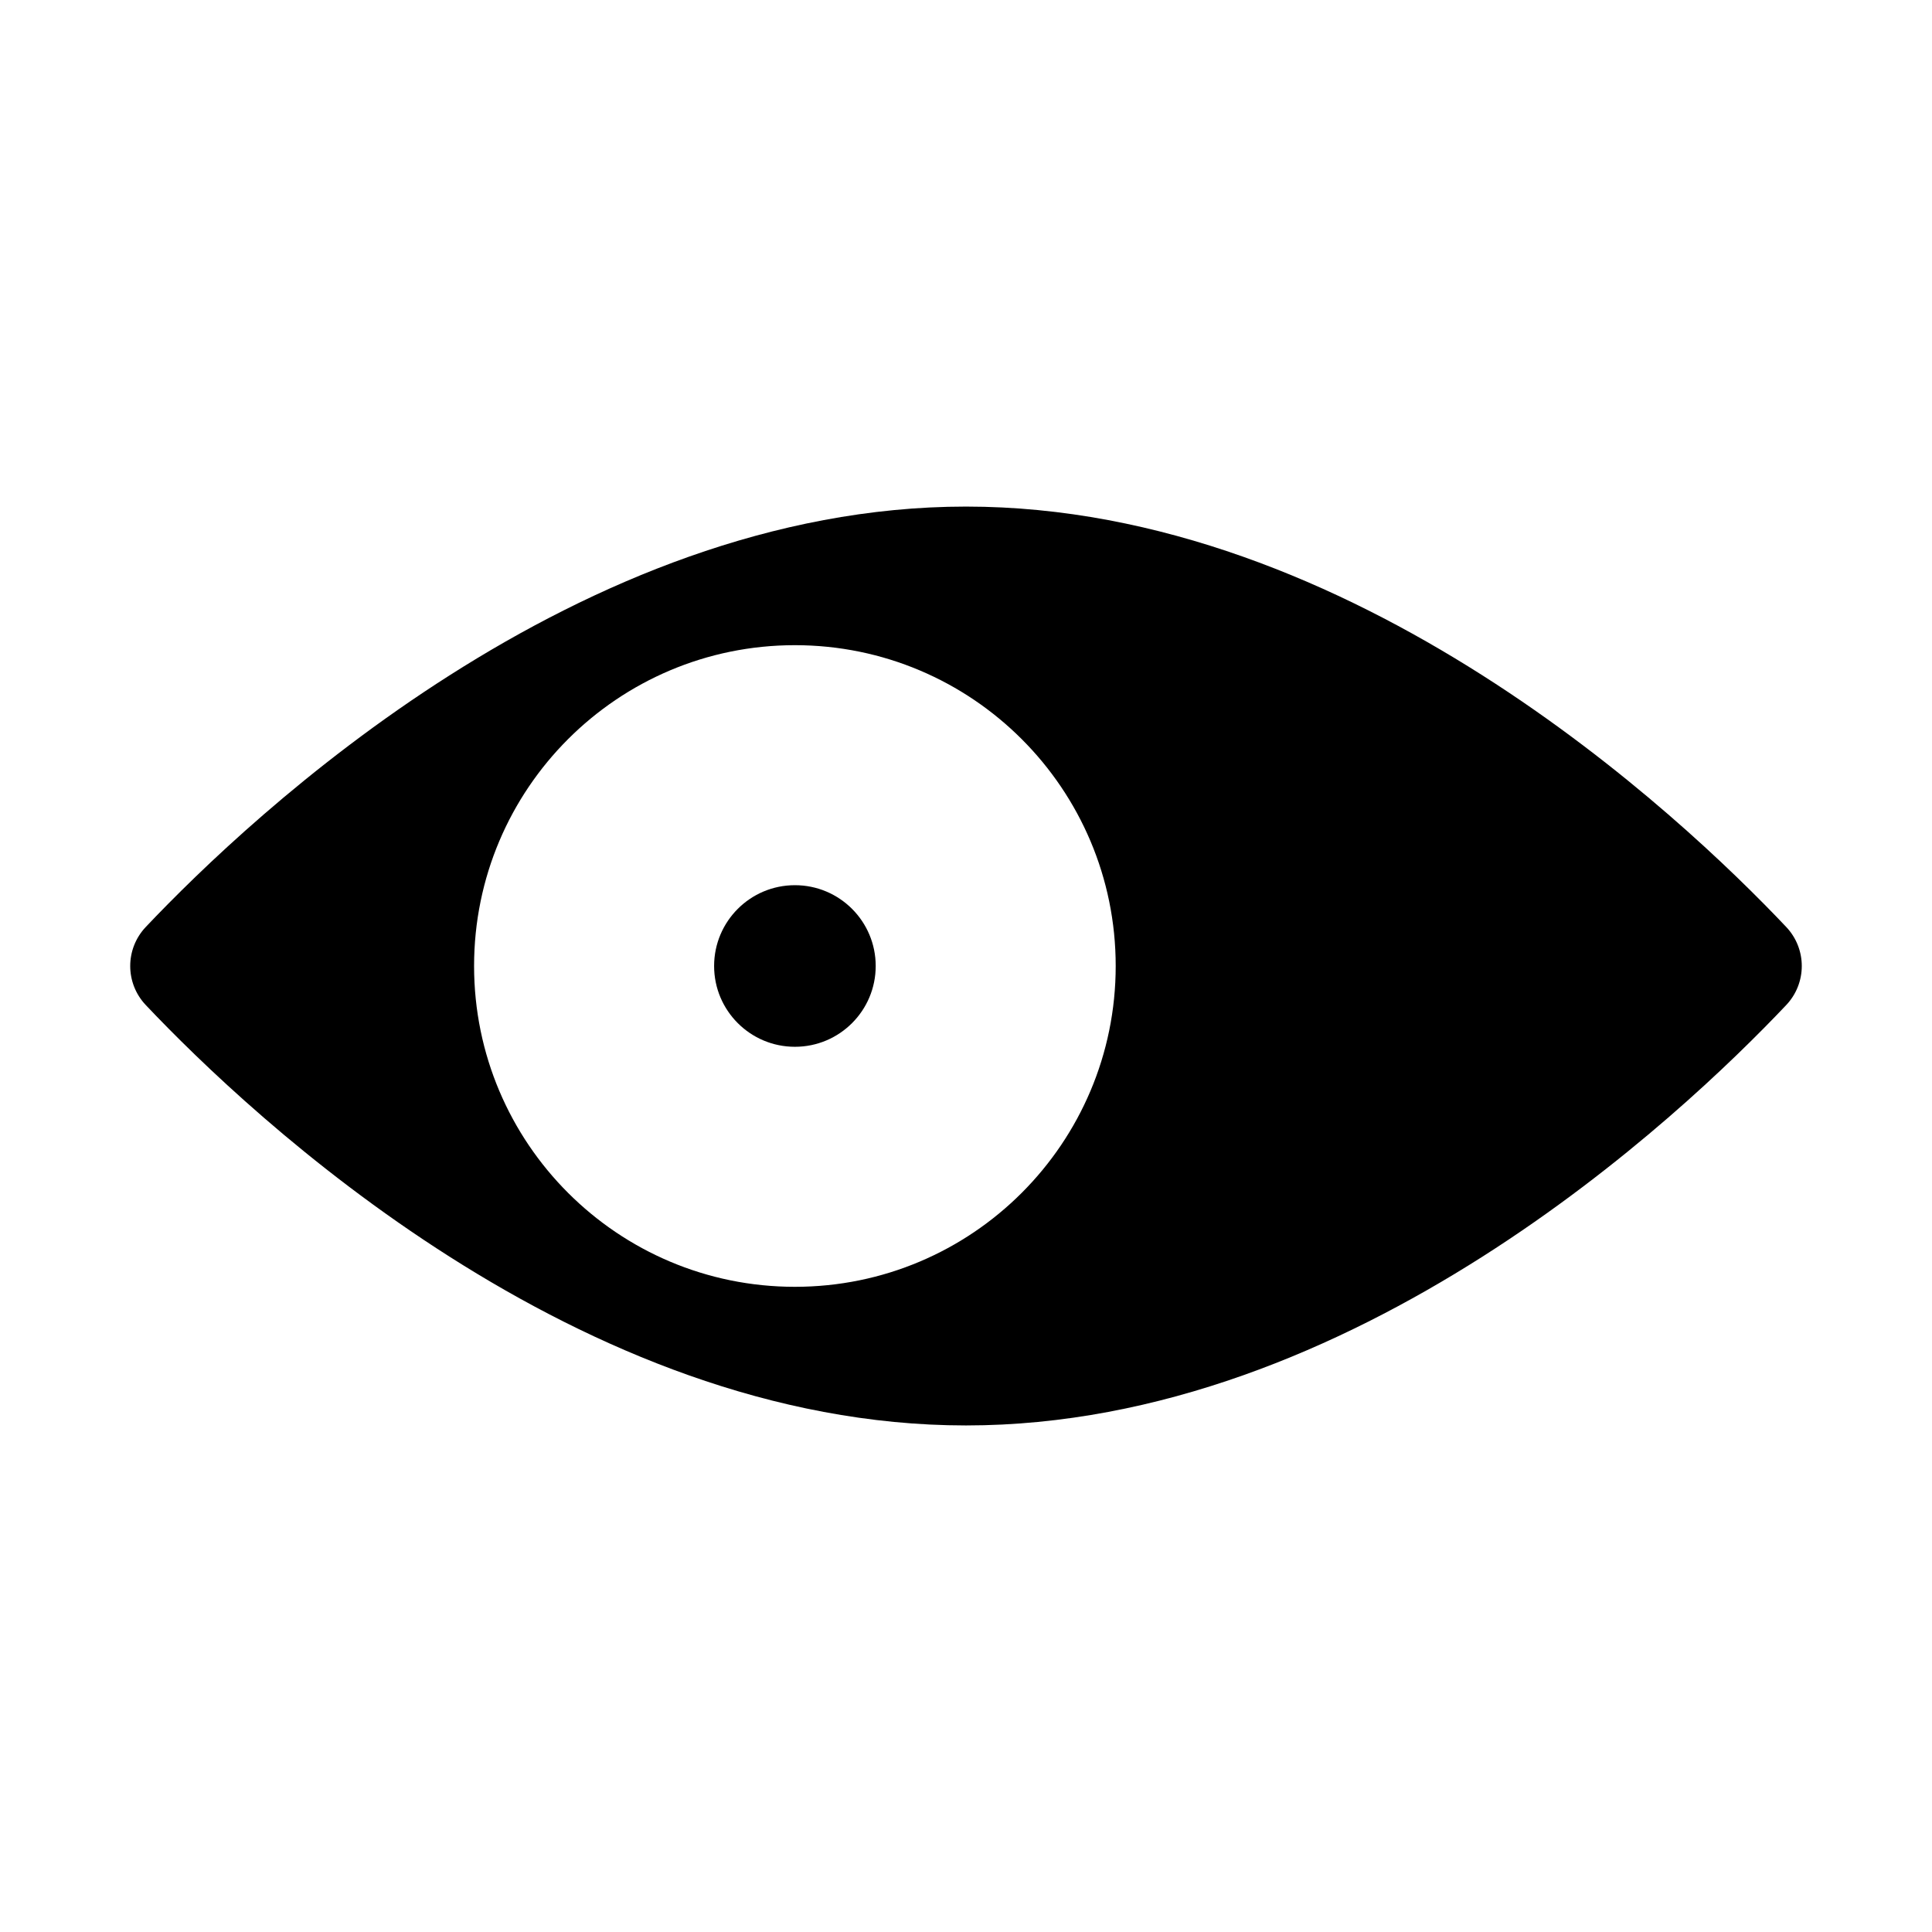 <?xml version="1.0" encoding="UTF-8"?>
<!-- The Best Svg Icon site in the world: iconSvg.co, Visit us! https://iconsvg.co -->
<svg fill="#000000" width="800px" height="800px" version="1.1" viewBox="144 144 512 512" xmlns="http://www.w3.org/2000/svg">
 <g>
  <path d="m400 278.25c-102.74 0-189.52 81.98-217.36 111.4-5.508 5.82-5.508 14.887 0 20.707 27.836 29.422 114.61 111.4 217.36 111.4 102.74 0 189.52-81.98 217.36-111.4 5.508-5.82 5.508-14.887 0-20.707-27.836-29.426-114.62-111.4-217.36-111.4zm-45.344 206.77c-46.953 0-85.02-38.062-85.02-85.02 0-46.953 38.062-85.02 85.02-85.02 46.953 0.004 85.016 38.066 85.016 85.023 0 46.953-38.062 85.016-85.016 85.016z"/>
  <path d="m376.07 400c0 11.824-9.586 21.41-21.41 21.41s-21.414-9.586-21.414-21.41c0-11.828 9.59-21.414 21.414-21.414s21.41 9.586 21.41 21.414"/>
 </g>
</svg>